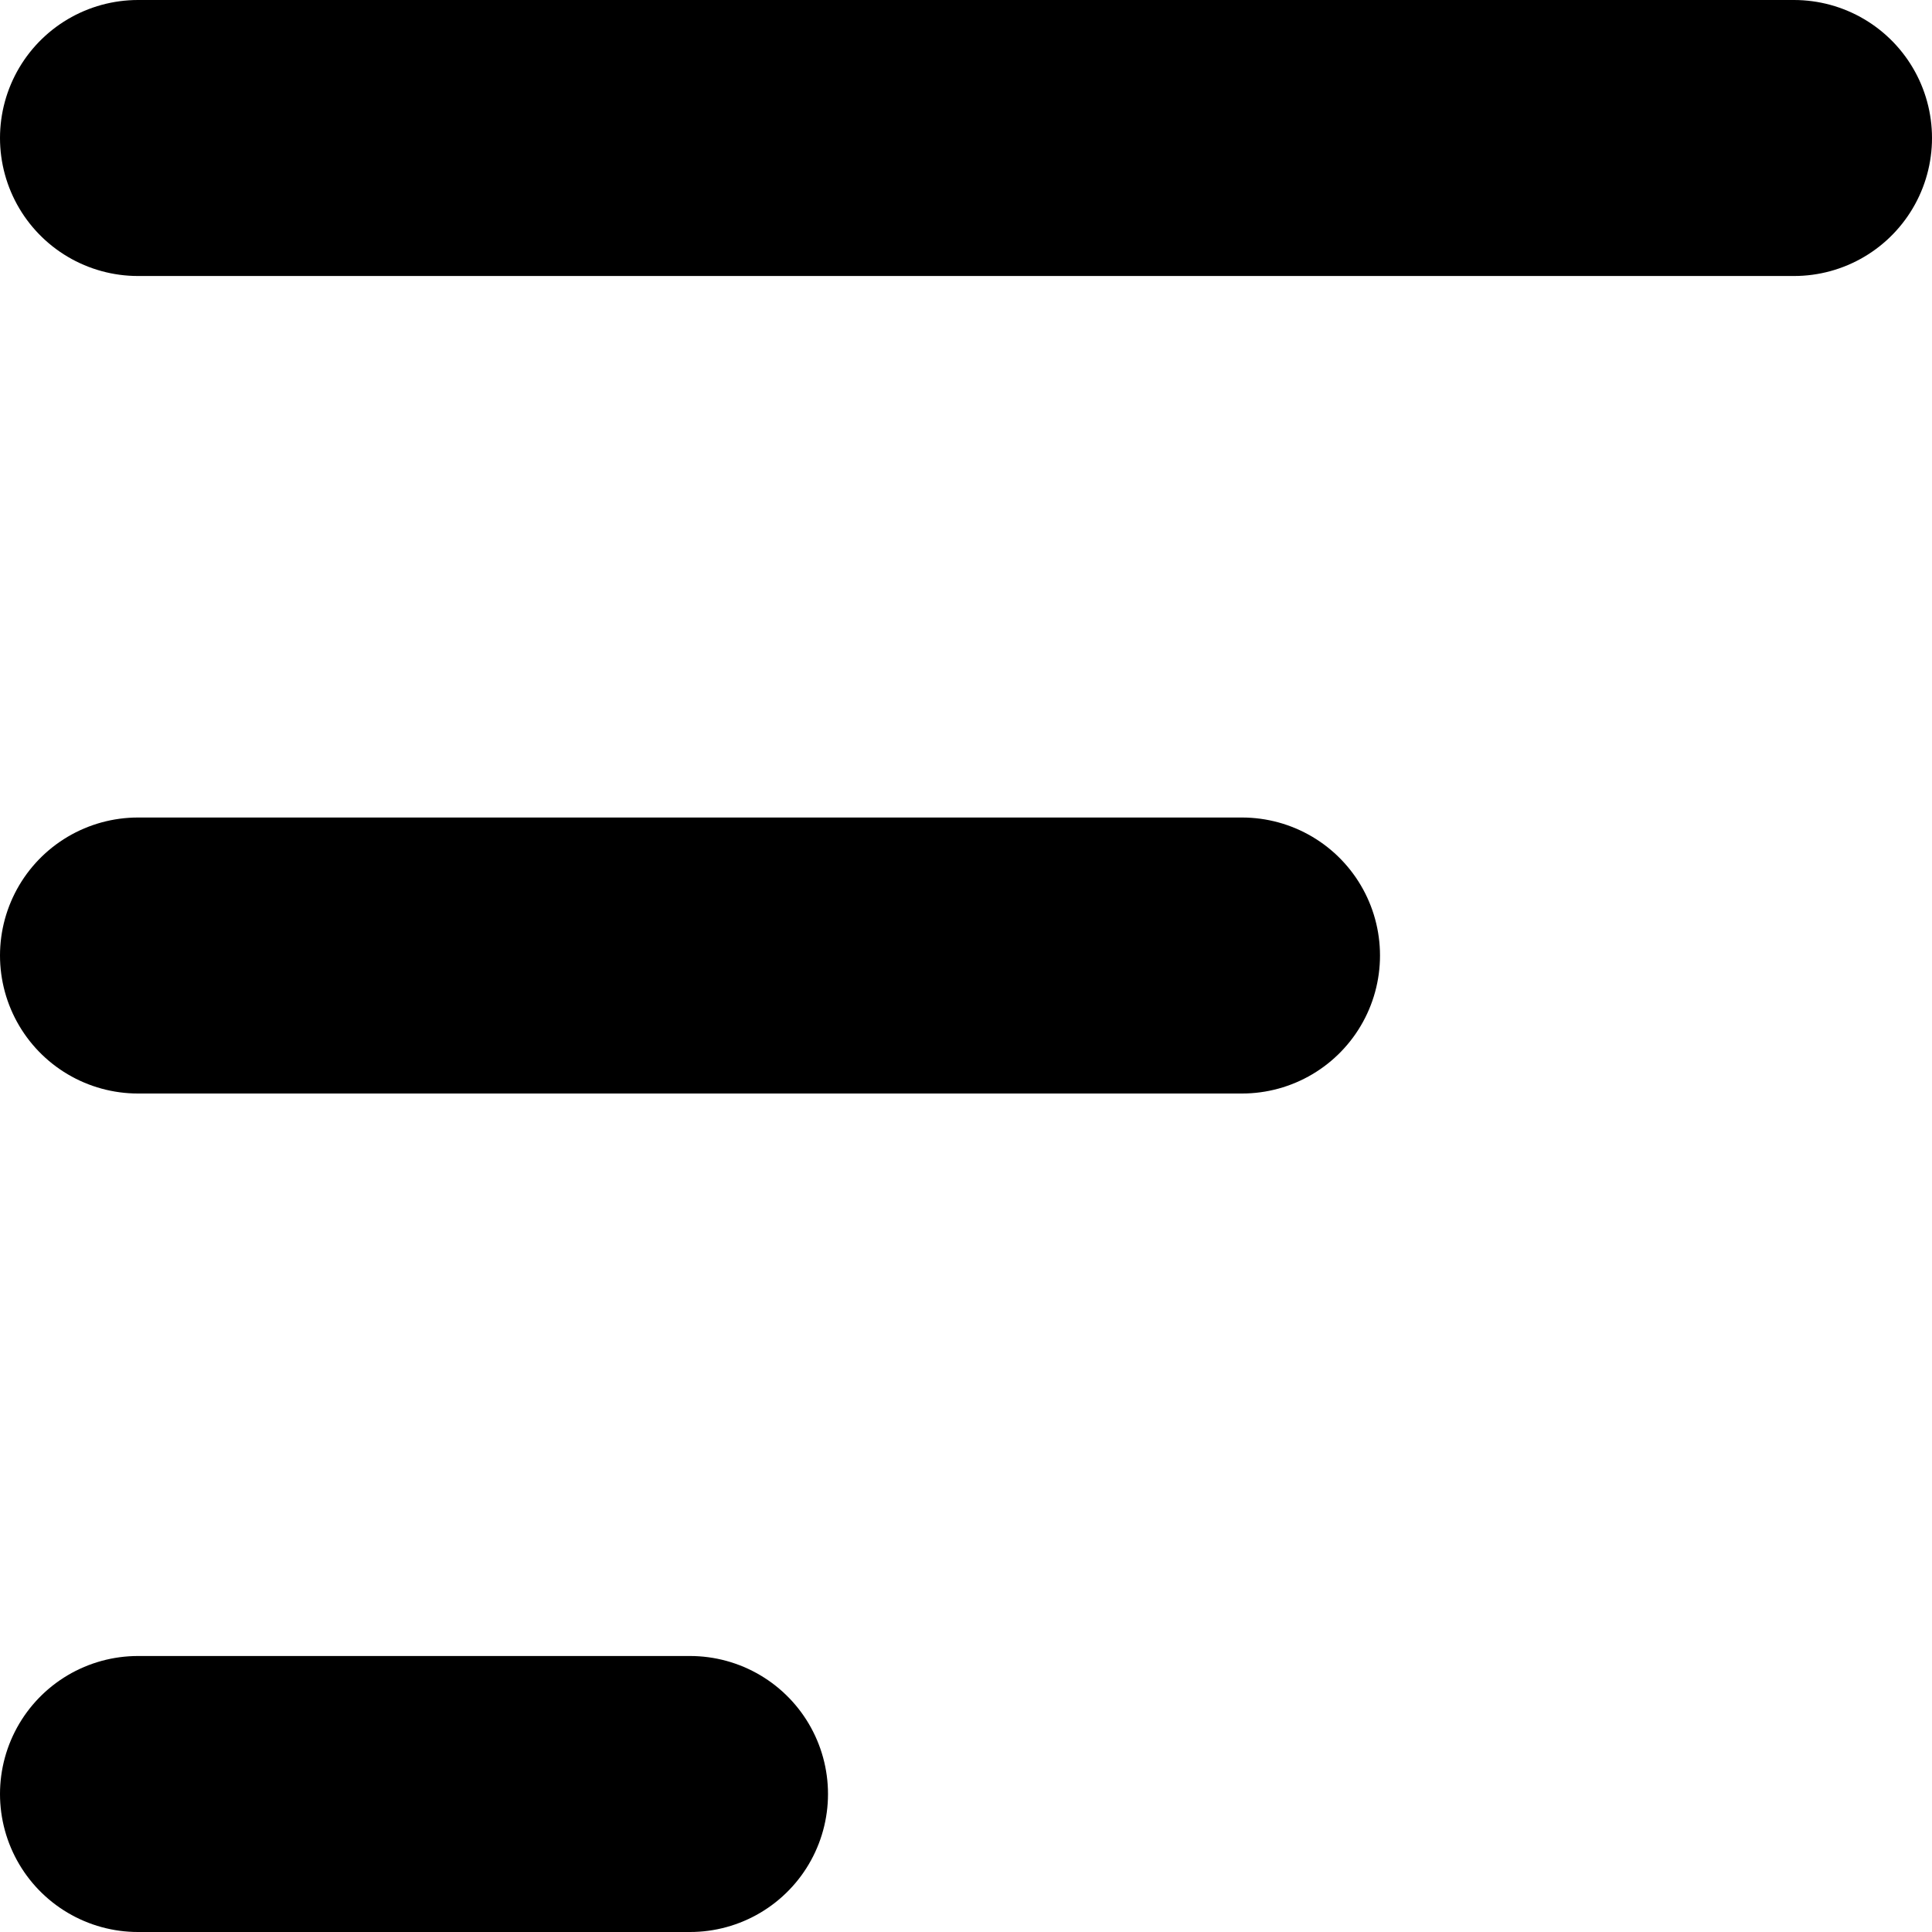 <svg width="70" height="70" viewBox="0 0 70 70" fill="none" xmlns="http://www.w3.org/2000/svg">
<path d="M5 5H65" stroke="black" stroke-width="10" stroke-linecap="round"/>
<path d="M5 34.62H45" stroke="black" stroke-width="10" stroke-linecap="round"/>
<path d="M5 65H25" stroke="black" stroke-width="10" stroke-linecap="round"/>
</svg>
